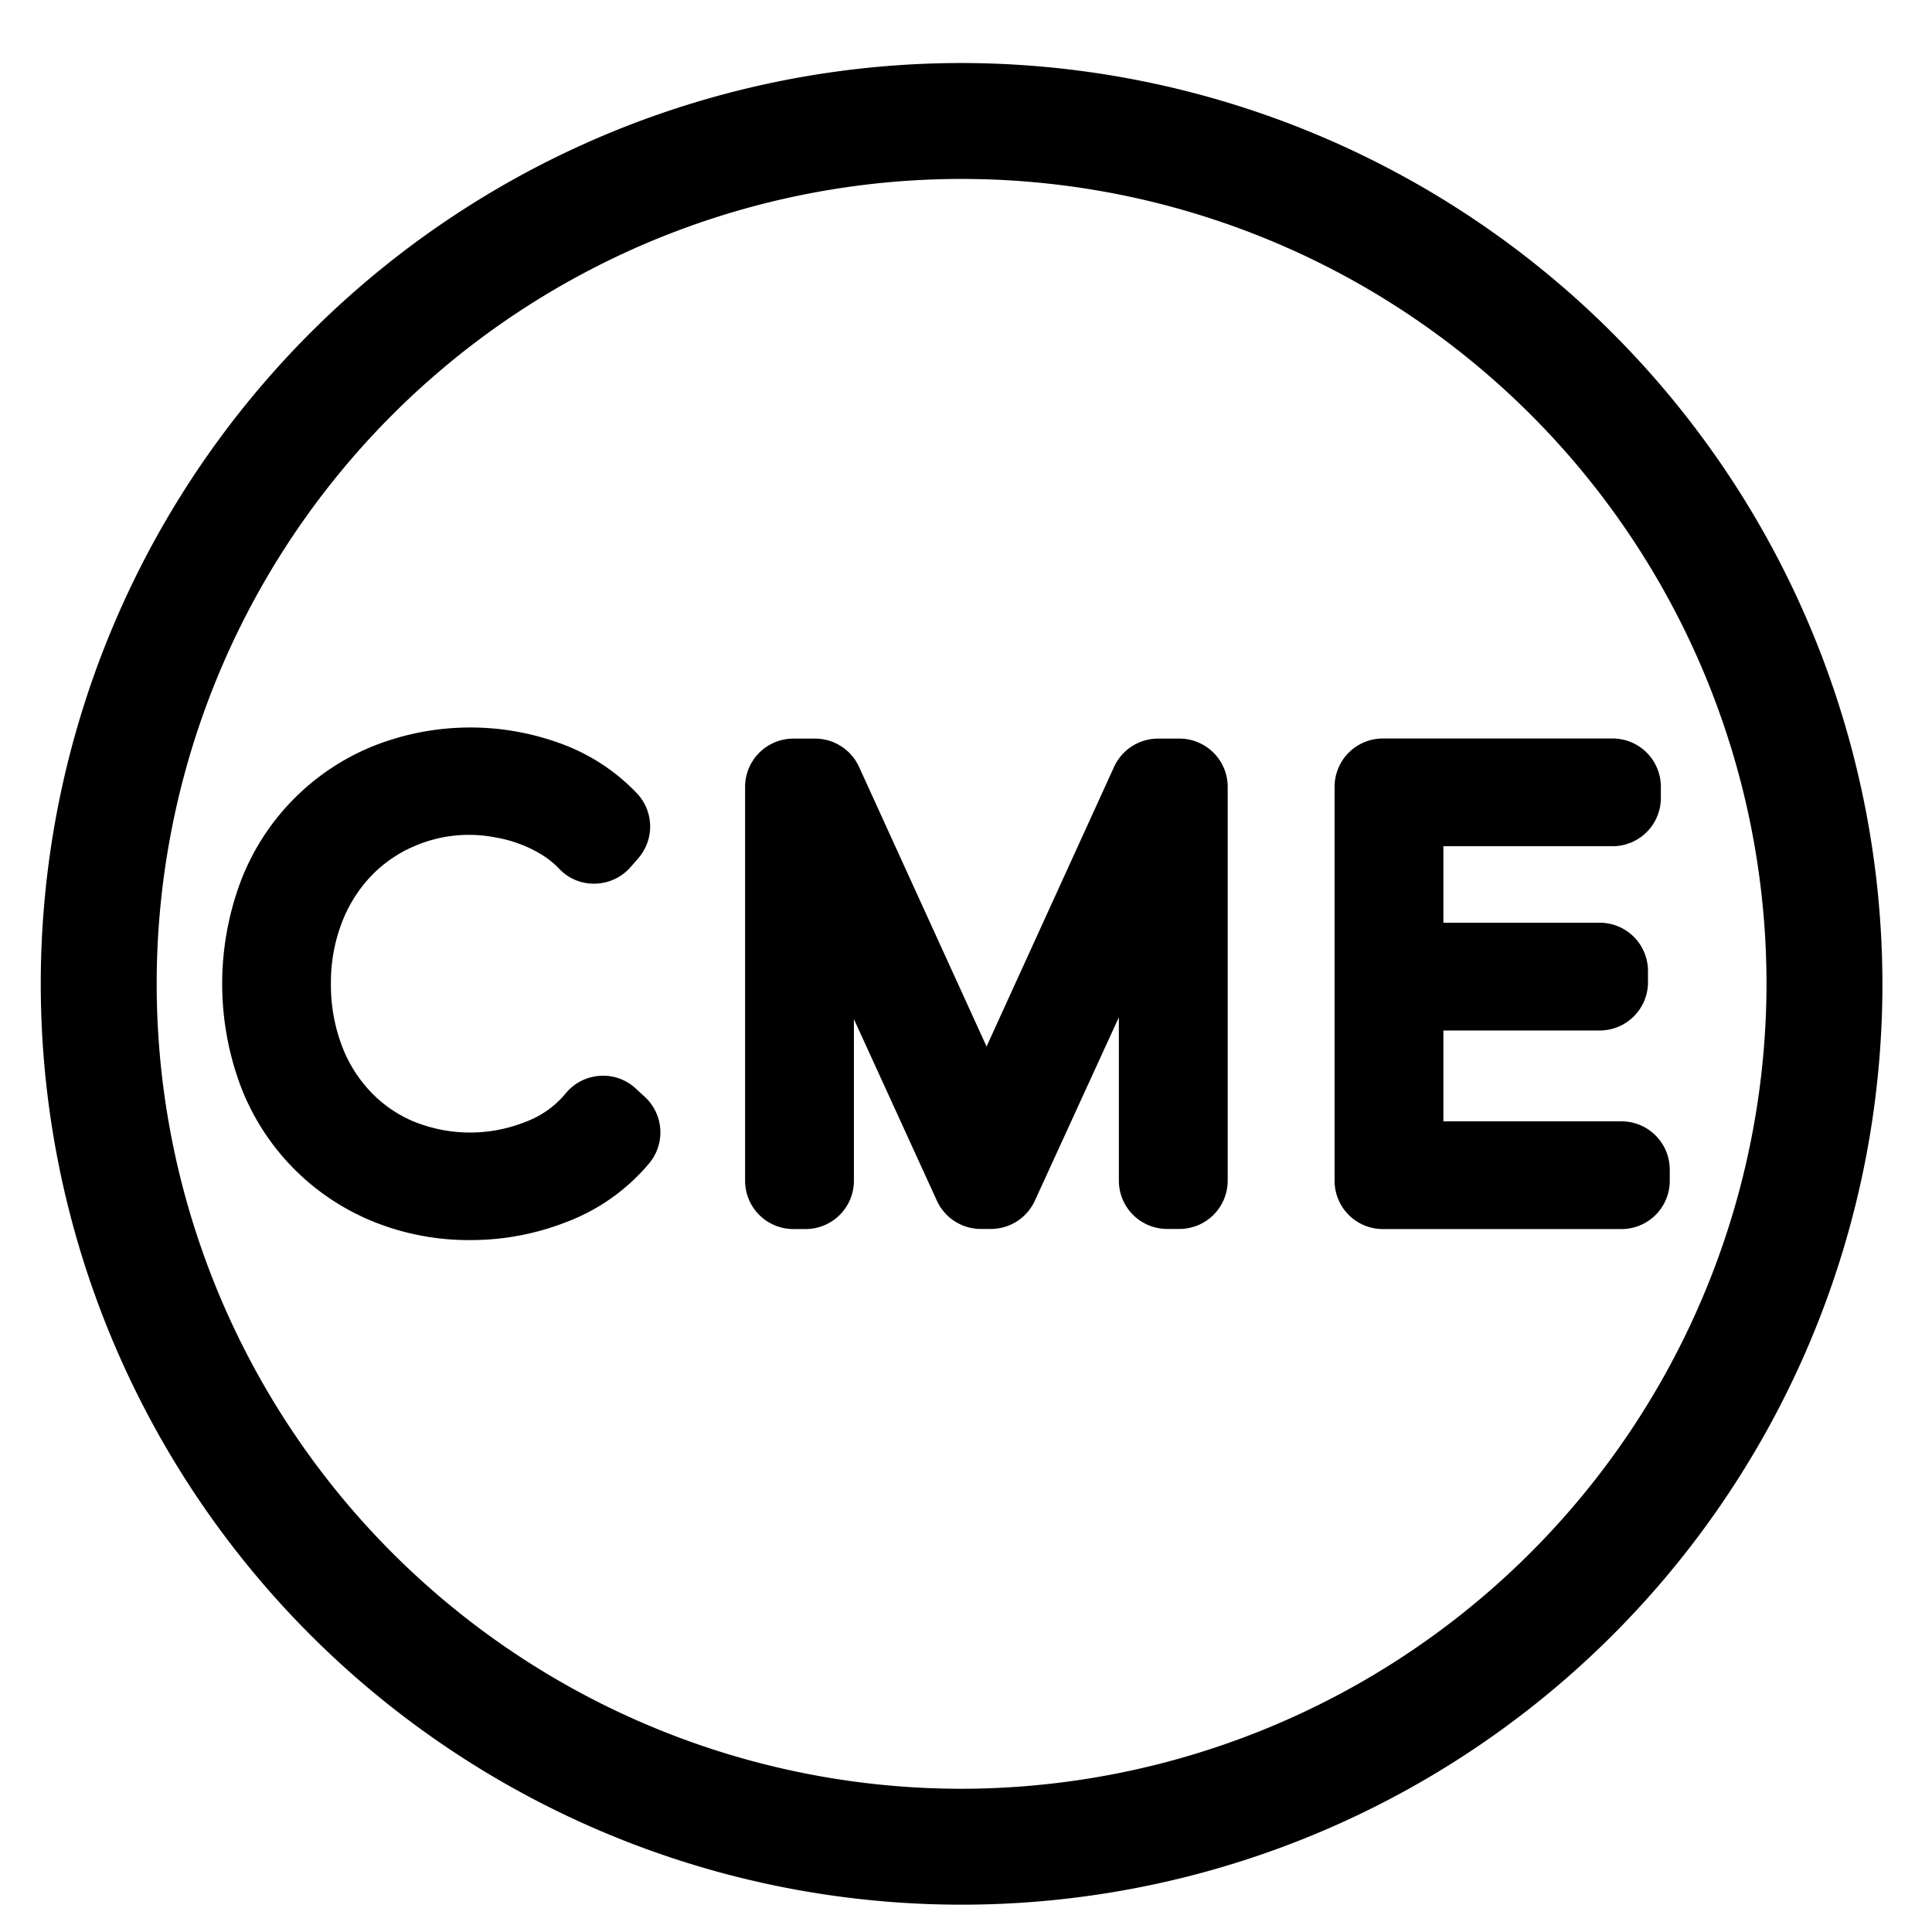 <?xml version="1.0"?>
<svg xmlns="http://www.w3.org/2000/svg" viewBox="0 0 50 50">
  <path d="M24.886 1.631a23.831 23.831 0 1 0 23.831 23.831A23.858 23.858 0 0 0 24.886 1.631zm0 44.662a20.831 20.831 0 1 1 20.831-20.831 20.855 20.855 0 0 1-20.831 20.831z"/>
  <path d="M16.458 28.176a1.23 1.23 0 0 0-.934-.333 1.243 1.243 0 0 0-.883.453 2.462 2.462 0 0 1-1.028.733 3.869 3.869 0 0 1-2.924-.012 3.29 3.29 0 0 1-1.127-.793 3.55 3.55 0 0 1-.731-1.205 4.446 4.446 0 0 1-.267-1.557 4.319 4.319 0 0 1 .27-1.55 3.666 3.666 0 0 1 .743-1.212 3.387 3.387 0 0 1 1.127-.793 3.562 3.562 0 0 1 2.12-.234 3.4 3.4 0 0 1 .625.168 3.249 3.249 0 0 1 .583.286 2.236 2.236 0 0 1 .439.356 1.229 1.229 0 0 0 .931.386 1.251 1.251 0 0 0 .914-.425l.2-.229a1.251 1.251 0 0 0-.036-1.688 5.159 5.159 0 0 0-2.012-1.3 6.8 6.8 0 0 0-4.855.1 6.13 6.13 0 0 0-3.4 3.527 7.571 7.571 0 0 0 0 5.214 6.14 6.14 0 0 0 3.394 3.525 6.593 6.593 0 0 0 2.59.5 6.774 6.774 0 0 0 2.459-.466 5.194 5.194 0 0 0 2.144-1.519 1.251 1.251 0 0 0-.106-1.716zm14.073-9.061h-.561a1.253 1.253 0 0 0-1.138.732l-3.3 7.236-3.3-7.236a1.252 1.252 0 0 0-1.138-.732h-.561a1.25 1.25 0 0 0-1.25 1.25v10.193a1.25 1.25 0 0 0 1.25 1.25h.316a1.25 1.25 0 0 0 1.25-1.25v-4.183l2.148 4.7a1.25 1.25 0 0 0 1.137.73h.26a1.251 1.251 0 0 0 1.137-.729l2.175-4.749v4.228a1.25 1.25 0 0 0 1.25 1.25h.317a1.25 1.25 0 0 0 1.25-1.25v-10.19a1.25 1.25 0 0 0-1.242-1.25zm11.432 9.905h-4.608v-2.351H41.4a1.25 1.25 0 0 0 1.25-1.25v-.289a1.25 1.25 0 0 0-1.25-1.25h-4.045V21.9h4.378a1.25 1.25 0 0 0 1.25-1.25v-.288a1.25 1.25 0 0 0-1.25-1.25h-5.944a1.25 1.25 0 0 0-1.25 1.25v10.196a1.249 1.249 0 0 0 1.25 1.25h6.174a1.249 1.249 0 0 0 1.25-1.25v-.288a1.25 1.25 0 0 0-1.25-1.25z"/>
</svg>
